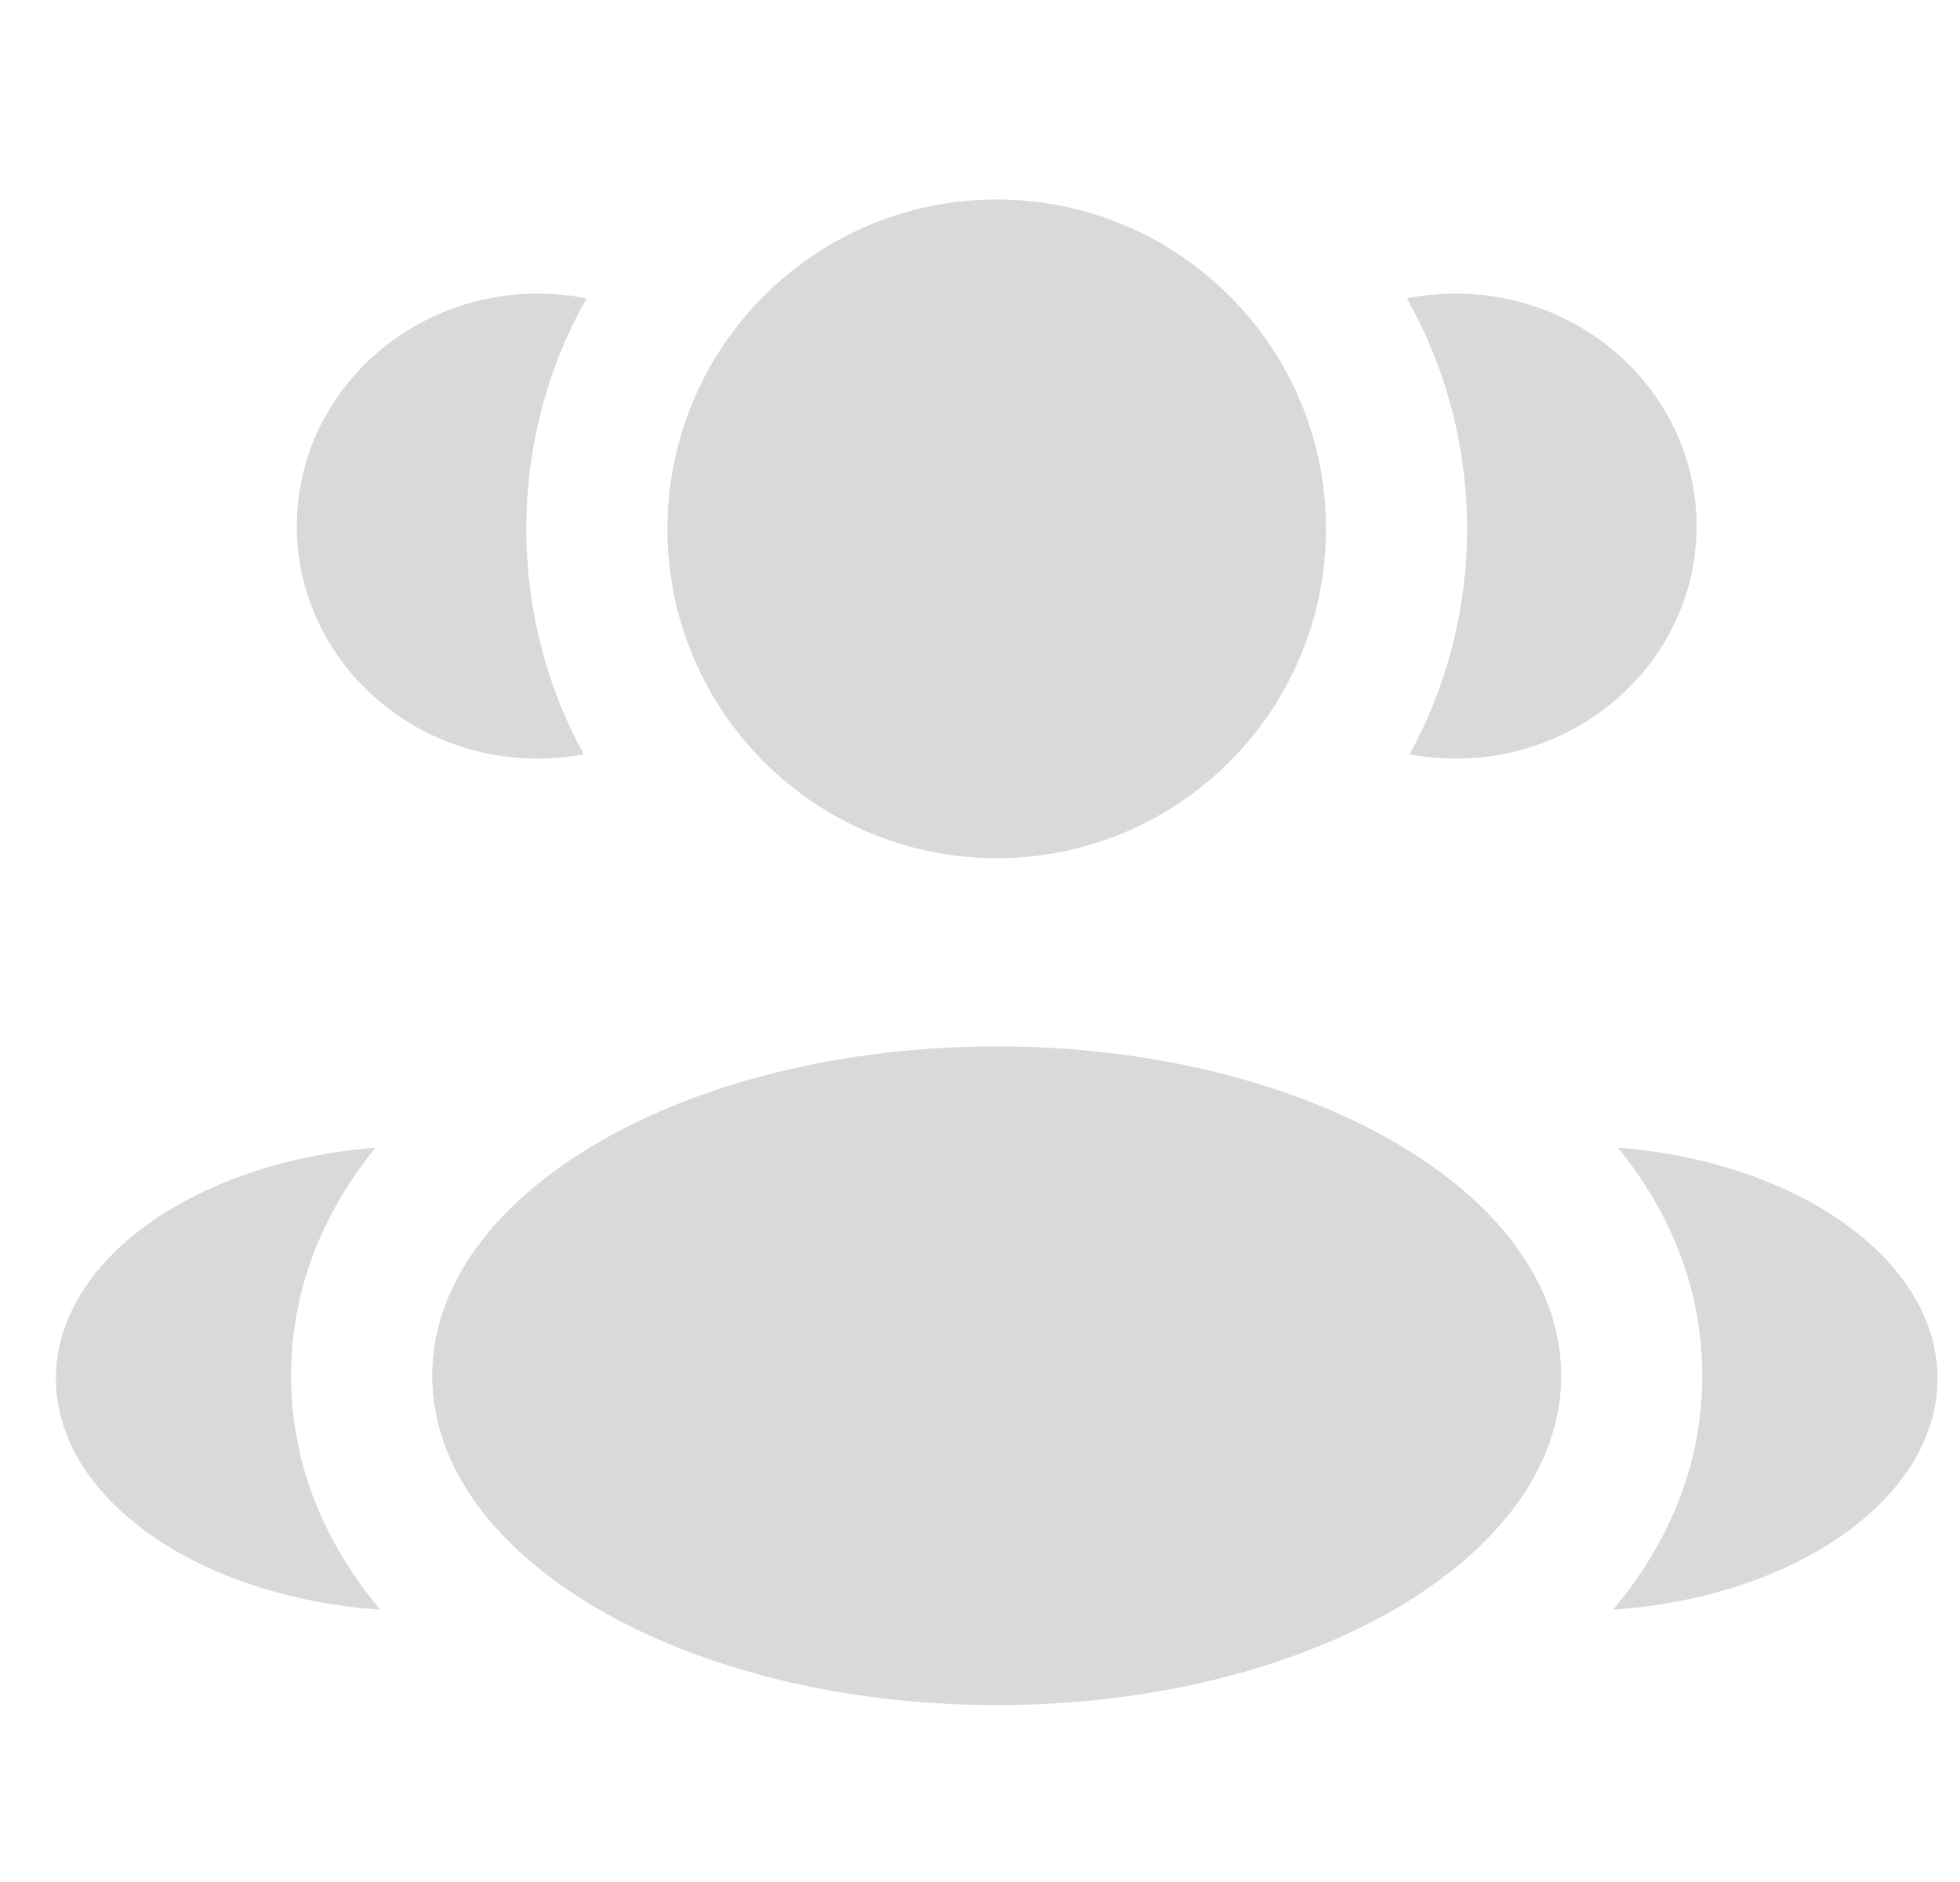 <svg width="25" height="24" viewBox="0 0 25 24" fill="none" xmlns="http://www.w3.org/2000/svg">
<g clip-path="url(#clip0_231_1604)">
<path d="M16.913 6.744C16.913 9.064 15.032 10.944 12.713 10.944C10.393 10.944 8.513 9.064 8.513 6.744C8.513 4.425 10.393 2.544 12.713 2.544C15.032 2.544 16.913 4.425 16.913 6.744Z" fill="#D9D9D9"/>
<path d="M19.913 17.544C19.913 19.864 16.689 21.744 12.713 21.744C8.737 21.744 5.513 19.864 5.513 17.544C5.513 15.225 8.737 13.344 12.713 13.344C16.689 13.344 19.913 15.225 19.913 17.544Z" fill="#D9D9D9"/>
<path d="M6.859 3.744C7.072 3.744 7.28 3.765 7.481 3.805C6.992 4.673 6.713 5.676 6.713 6.744C6.713 7.786 6.978 8.766 7.446 9.62C7.256 9.655 7.06 9.674 6.859 9.674C5.162 9.674 3.786 8.346 3.786 6.709C3.786 5.072 5.162 3.744 6.859 3.744Z" fill="#D9D9D9"/>
<path d="M4.85 20.527C4.168 19.713 3.713 18.713 3.713 17.544C3.713 16.411 4.141 15.437 4.788 14.636C2.502 14.814 0.713 16.064 0.713 17.579C0.713 19.11 2.534 20.369 4.85 20.527Z" fill="#D9D9D9"/>
<path d="M18.713 6.744C18.713 7.786 18.447 8.766 17.98 9.62C18.17 9.655 18.366 9.674 18.566 9.674C20.264 9.674 21.64 8.346 21.64 6.709C21.64 5.072 20.264 3.744 18.566 3.744C18.353 3.744 18.145 3.765 17.945 3.805C18.434 4.673 18.713 5.676 18.713 6.744Z" fill="#D9D9D9"/>
<path d="M20.576 20.527C22.892 20.369 24.713 19.11 24.713 17.579C24.713 16.064 22.924 14.814 20.638 14.636C21.285 15.437 21.713 16.411 21.713 17.544C21.713 18.713 21.258 19.713 20.576 20.527Z" fill="#D9D9D9"/>
</g>
<defs>
<clipPath id="clip0_231_1604">
<rect width="24" height="24" fill="white" transform="translate(0.713)"/>
</clipPath>
</defs>
</svg>
